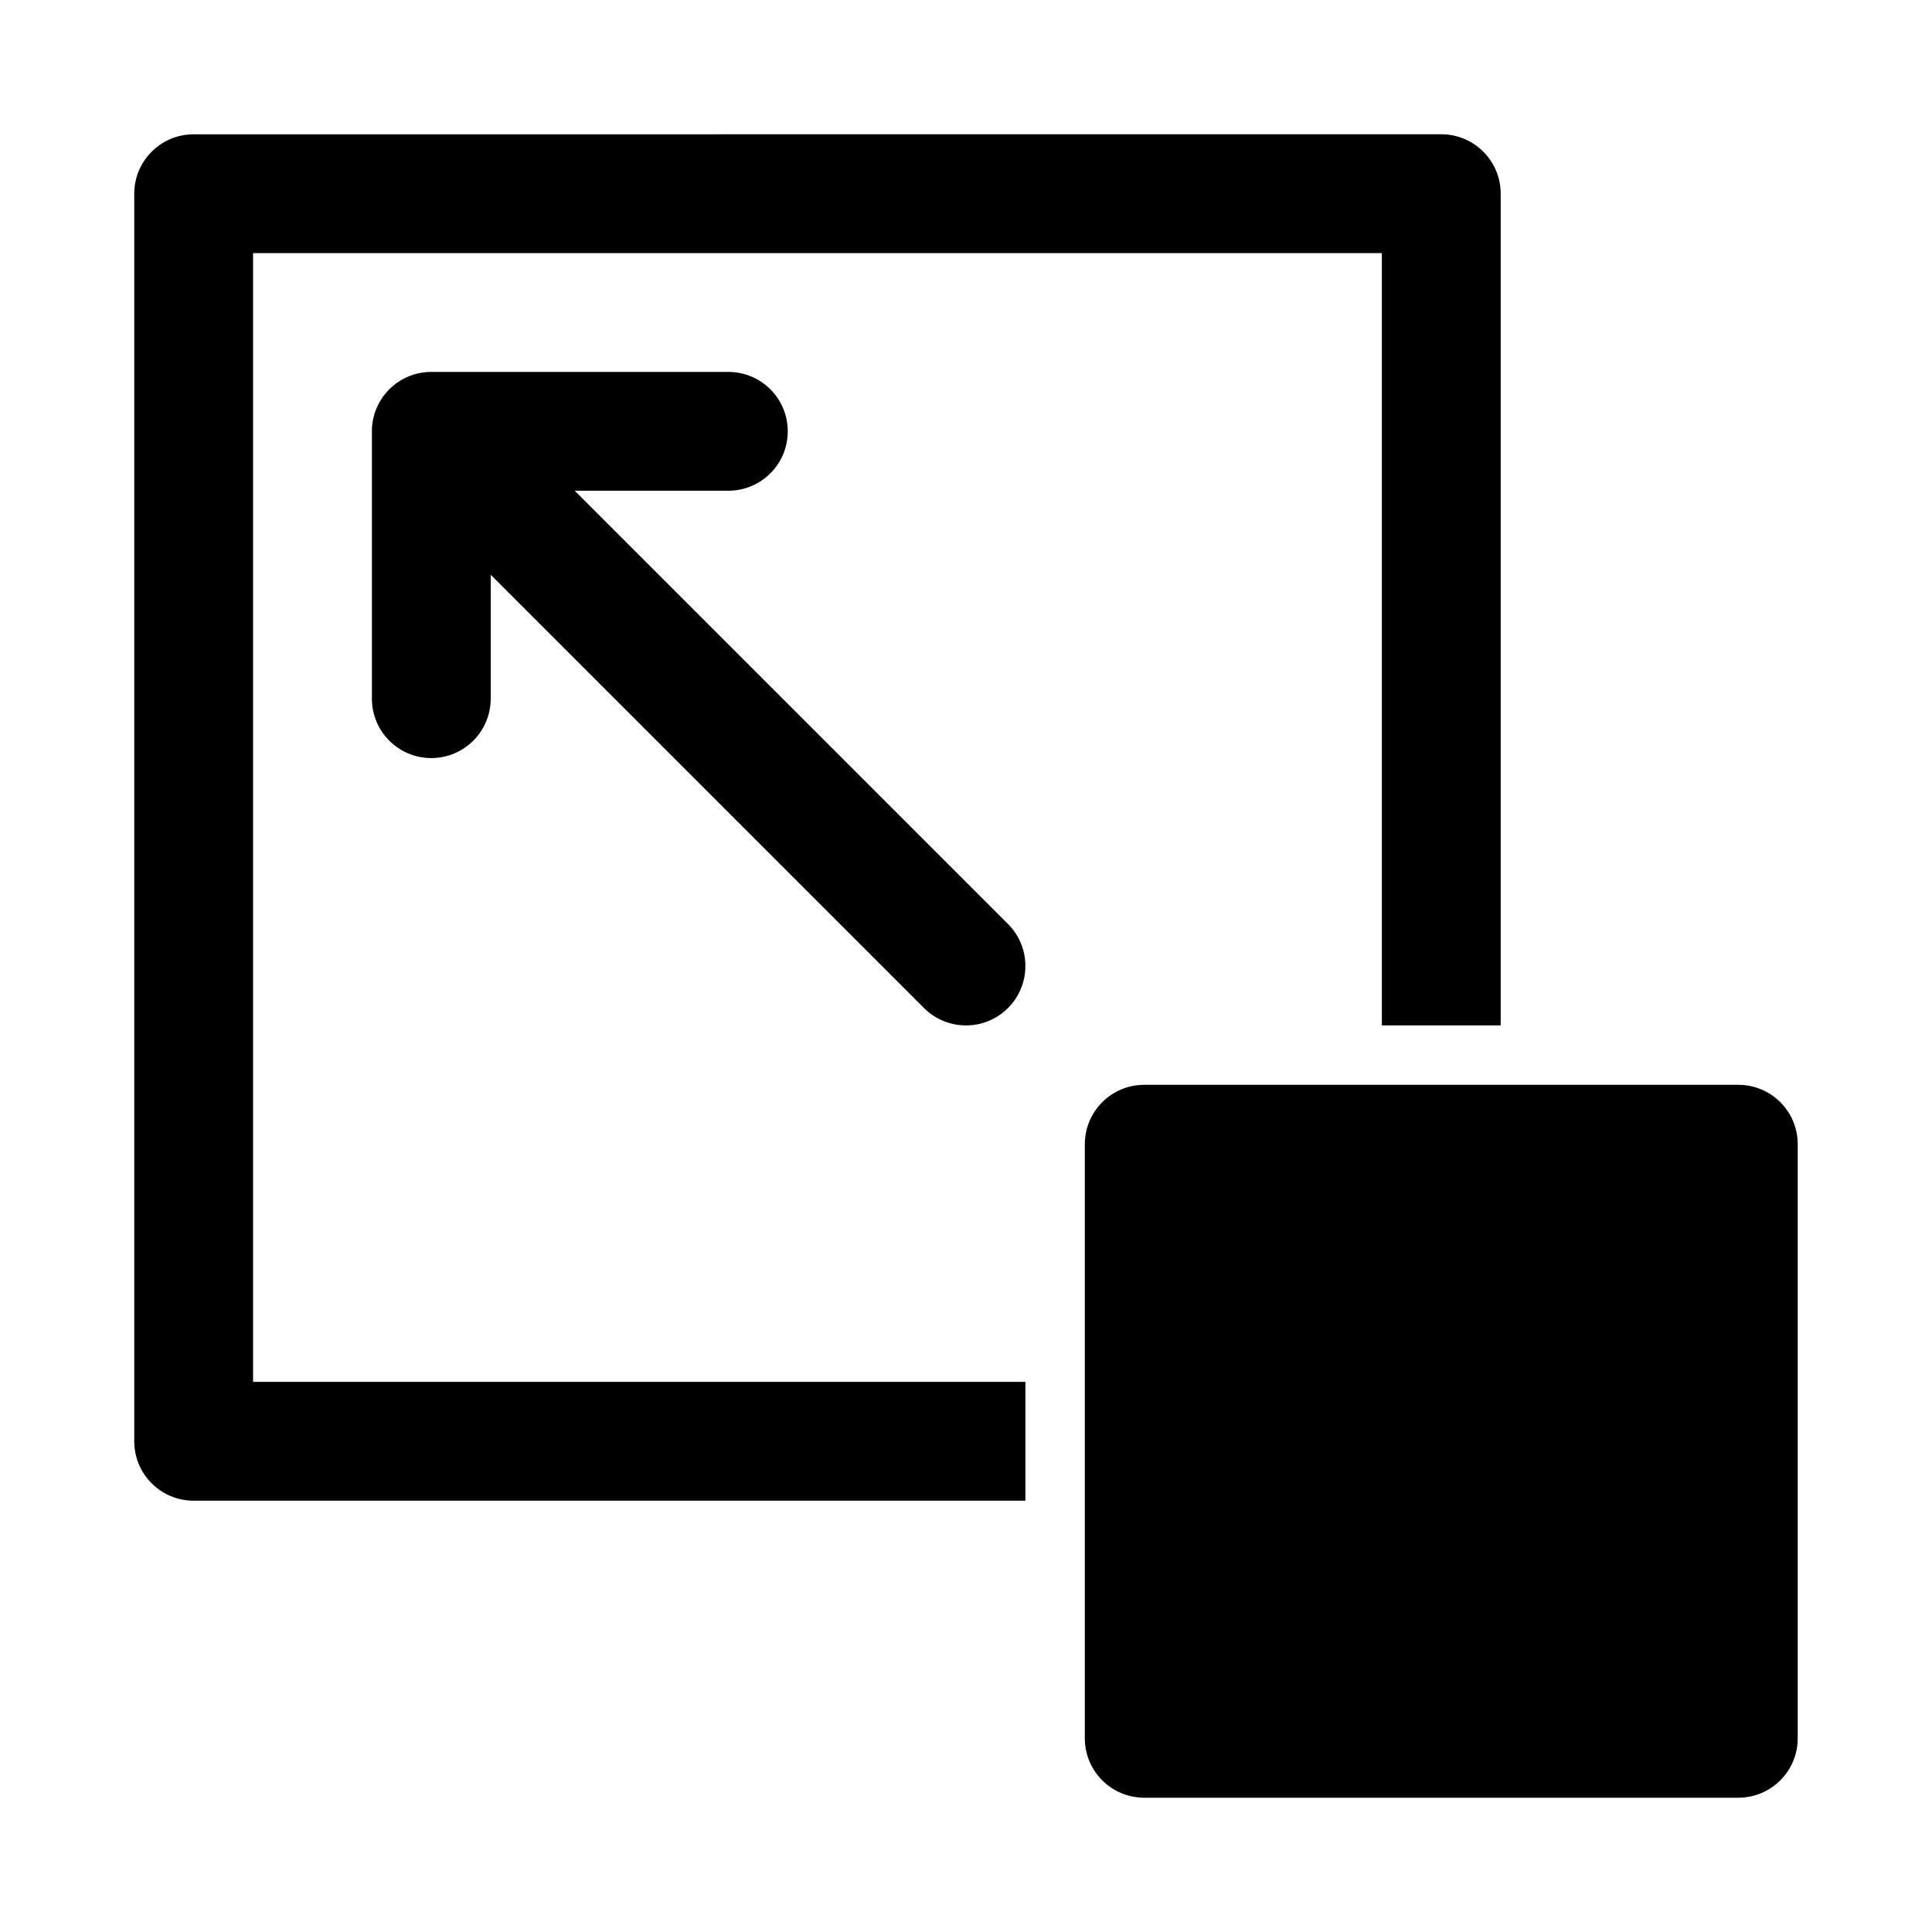 <?xml version="1.0" encoding="UTF-8"?>
<!-- Uploaded to: ICON Repo, www.iconrepo.com, Generator: ICON Repo Mixer Tools -->
<svg fill="#000000" width="800px" height="800px" version="1.1" viewBox="144 144 512 512" xmlns="http://www.w3.org/2000/svg">
 <g>
  <path d="m525.95 179.58c8.695 0 15.746 7.047 15.746 15.742v220.42h-31.488v-204.67h-299.14v299.14h204.67v31.488h-220.42c-8.695 0-15.742-7.051-15.742-15.746v-330.62c0-8.695 7.047-15.742 15.742-15.742z"/>
  <path d="m411.13 388.87c6.144 6.148 6.144 16.117 0 22.266-6.148 6.144-16.117 6.144-22.266 0l-114.82-114.82v32.836c0 8.699-7.051 15.746-15.746 15.746-8.695 0-15.742-7.047-15.742-15.746v-70.848c0-8.695 7.047-15.742 15.742-15.742h78.723c8.695 0 15.742 7.047 15.742 15.742 0 8.695-7.047 15.746-15.742 15.746h-40.711z"/>
  <path d="m431.49 604.67c0 8.695 7.047 15.742 15.742 15.742h157.44c8.695 0 15.742-7.047 15.742-15.742v-157.44c0-8.695-7.047-15.742-15.742-15.742h-157.44c-8.695 0-15.742 7.047-15.742 15.742z"/>
 </g>
</svg>